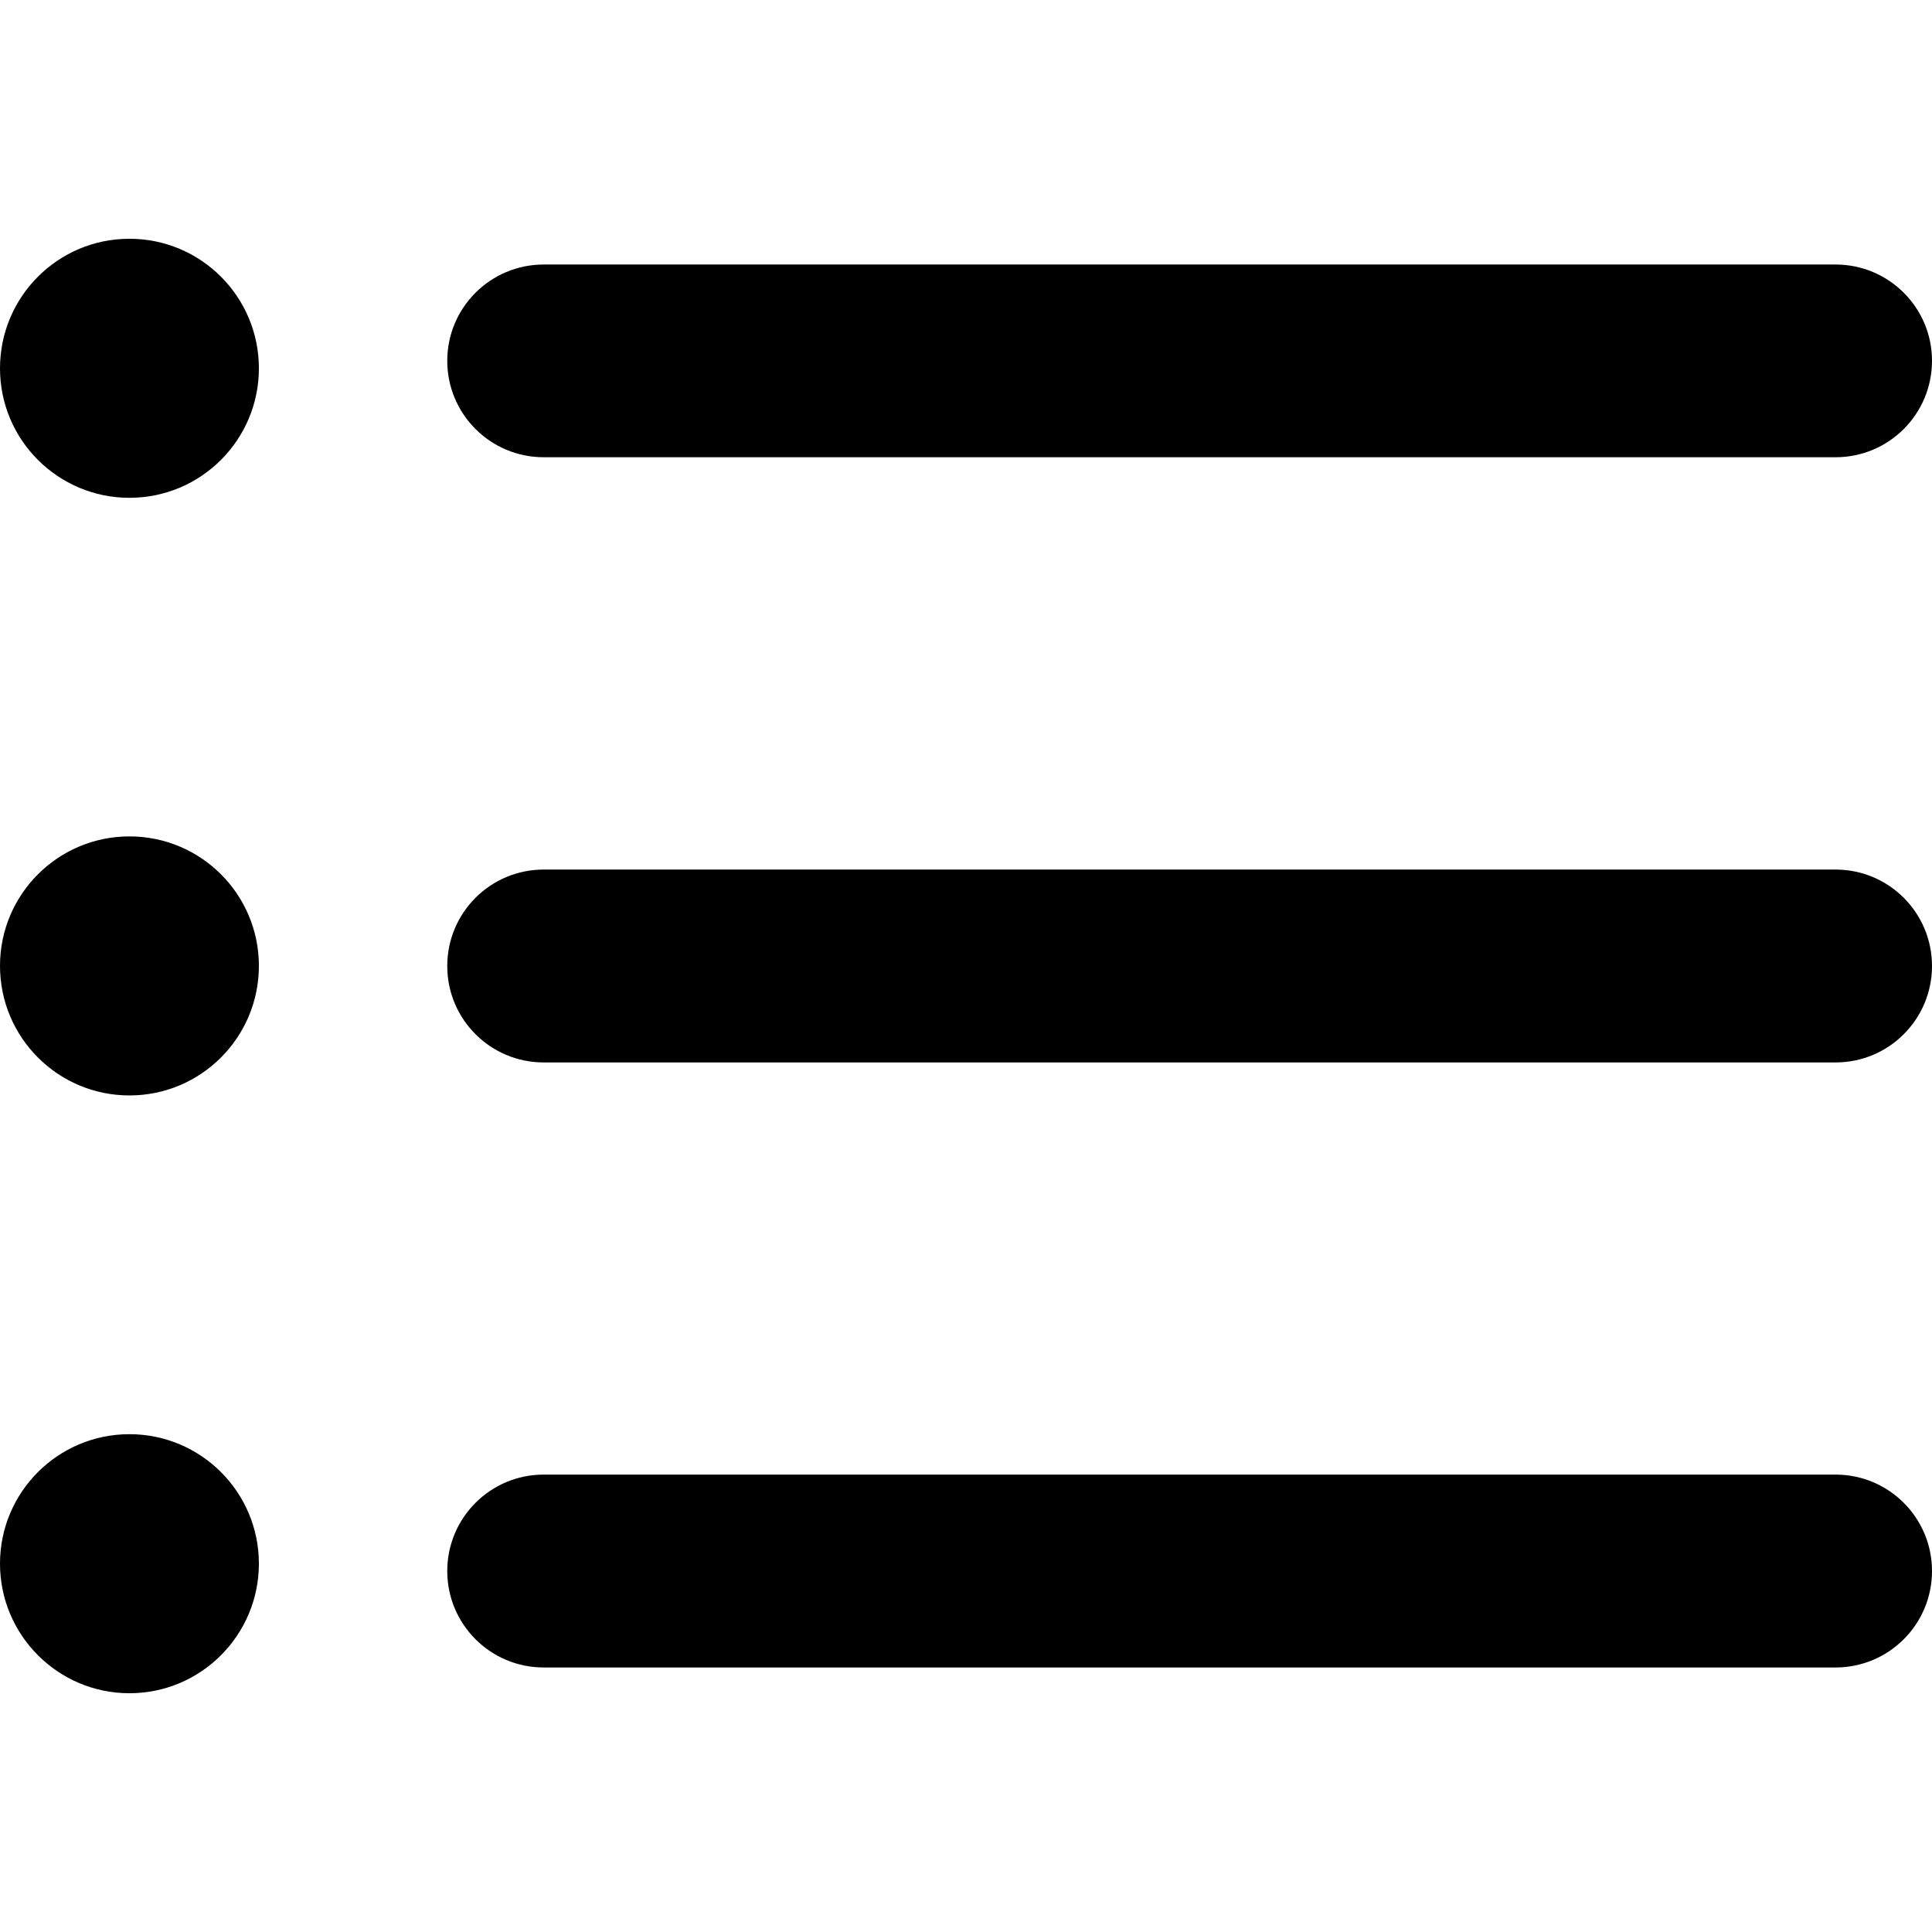 <svg width="12" height="12" viewBox="0 0 12 12" fill="none" xmlns="http://www.w3.org/2000/svg">
<g clip-path="url(#clip0_3068_15777)">
<path d="M11.401 10.357H3.377C3.046 10.357 2.778 10.089 2.778 9.758C2.778 9.427 3.046 9.159 3.377 9.159H11.401C11.732 9.159 12 9.427 12 9.758C12 10.089 11.732 10.357 11.401 10.357Z" fill="black"/>
<path d="M11.401 6.599H3.377C3.046 6.599 2.778 6.331 2.778 6C2.778 5.669 3.046 5.401 3.377 5.401H11.401C11.732 5.401 12 5.669 12 6C12 6.331 11.732 6.599 11.401 6.599Z" fill="black"/>
<path d="M11.401 2.84H3.377C3.046 2.84 2.778 2.572 2.778 2.241C2.778 1.911 3.046 1.643 3.377 1.643H11.401C11.732 1.643 12 1.911 12 2.241C12 2.572 11.732 2.84 11.401 2.84Z" fill="black"/>
<path d="M0.804 3.092C1.248 3.092 1.608 2.732 1.608 2.288C1.608 1.843 1.248 1.483 0.804 1.483C0.36 1.483 0 1.843 0 2.288C0 2.732 0.36 3.092 0.804 3.092Z" fill="black"/>
<path d="M0.804 6.804C1.248 6.804 1.608 6.444 1.608 5.999C1.608 5.555 1.248 5.195 0.804 5.195C0.36 5.195 0 5.555 0 5.999C0 6.444 0.36 6.804 0.804 6.804Z" fill="black"/>
<path d="M0.804 10.517C1.248 10.517 1.608 10.156 1.608 9.712C1.608 9.268 1.248 8.908 0.804 8.908C0.36 8.908 0 9.268 0 9.712C0 10.156 0.36 10.517 0.804 10.517Z" fill="black"/>
</g>
<defs>
<clipPath id="clip0_3068_15777">
<rect width="12" height="12" fill="white"/>
</clipPath>
</defs>
</svg>
